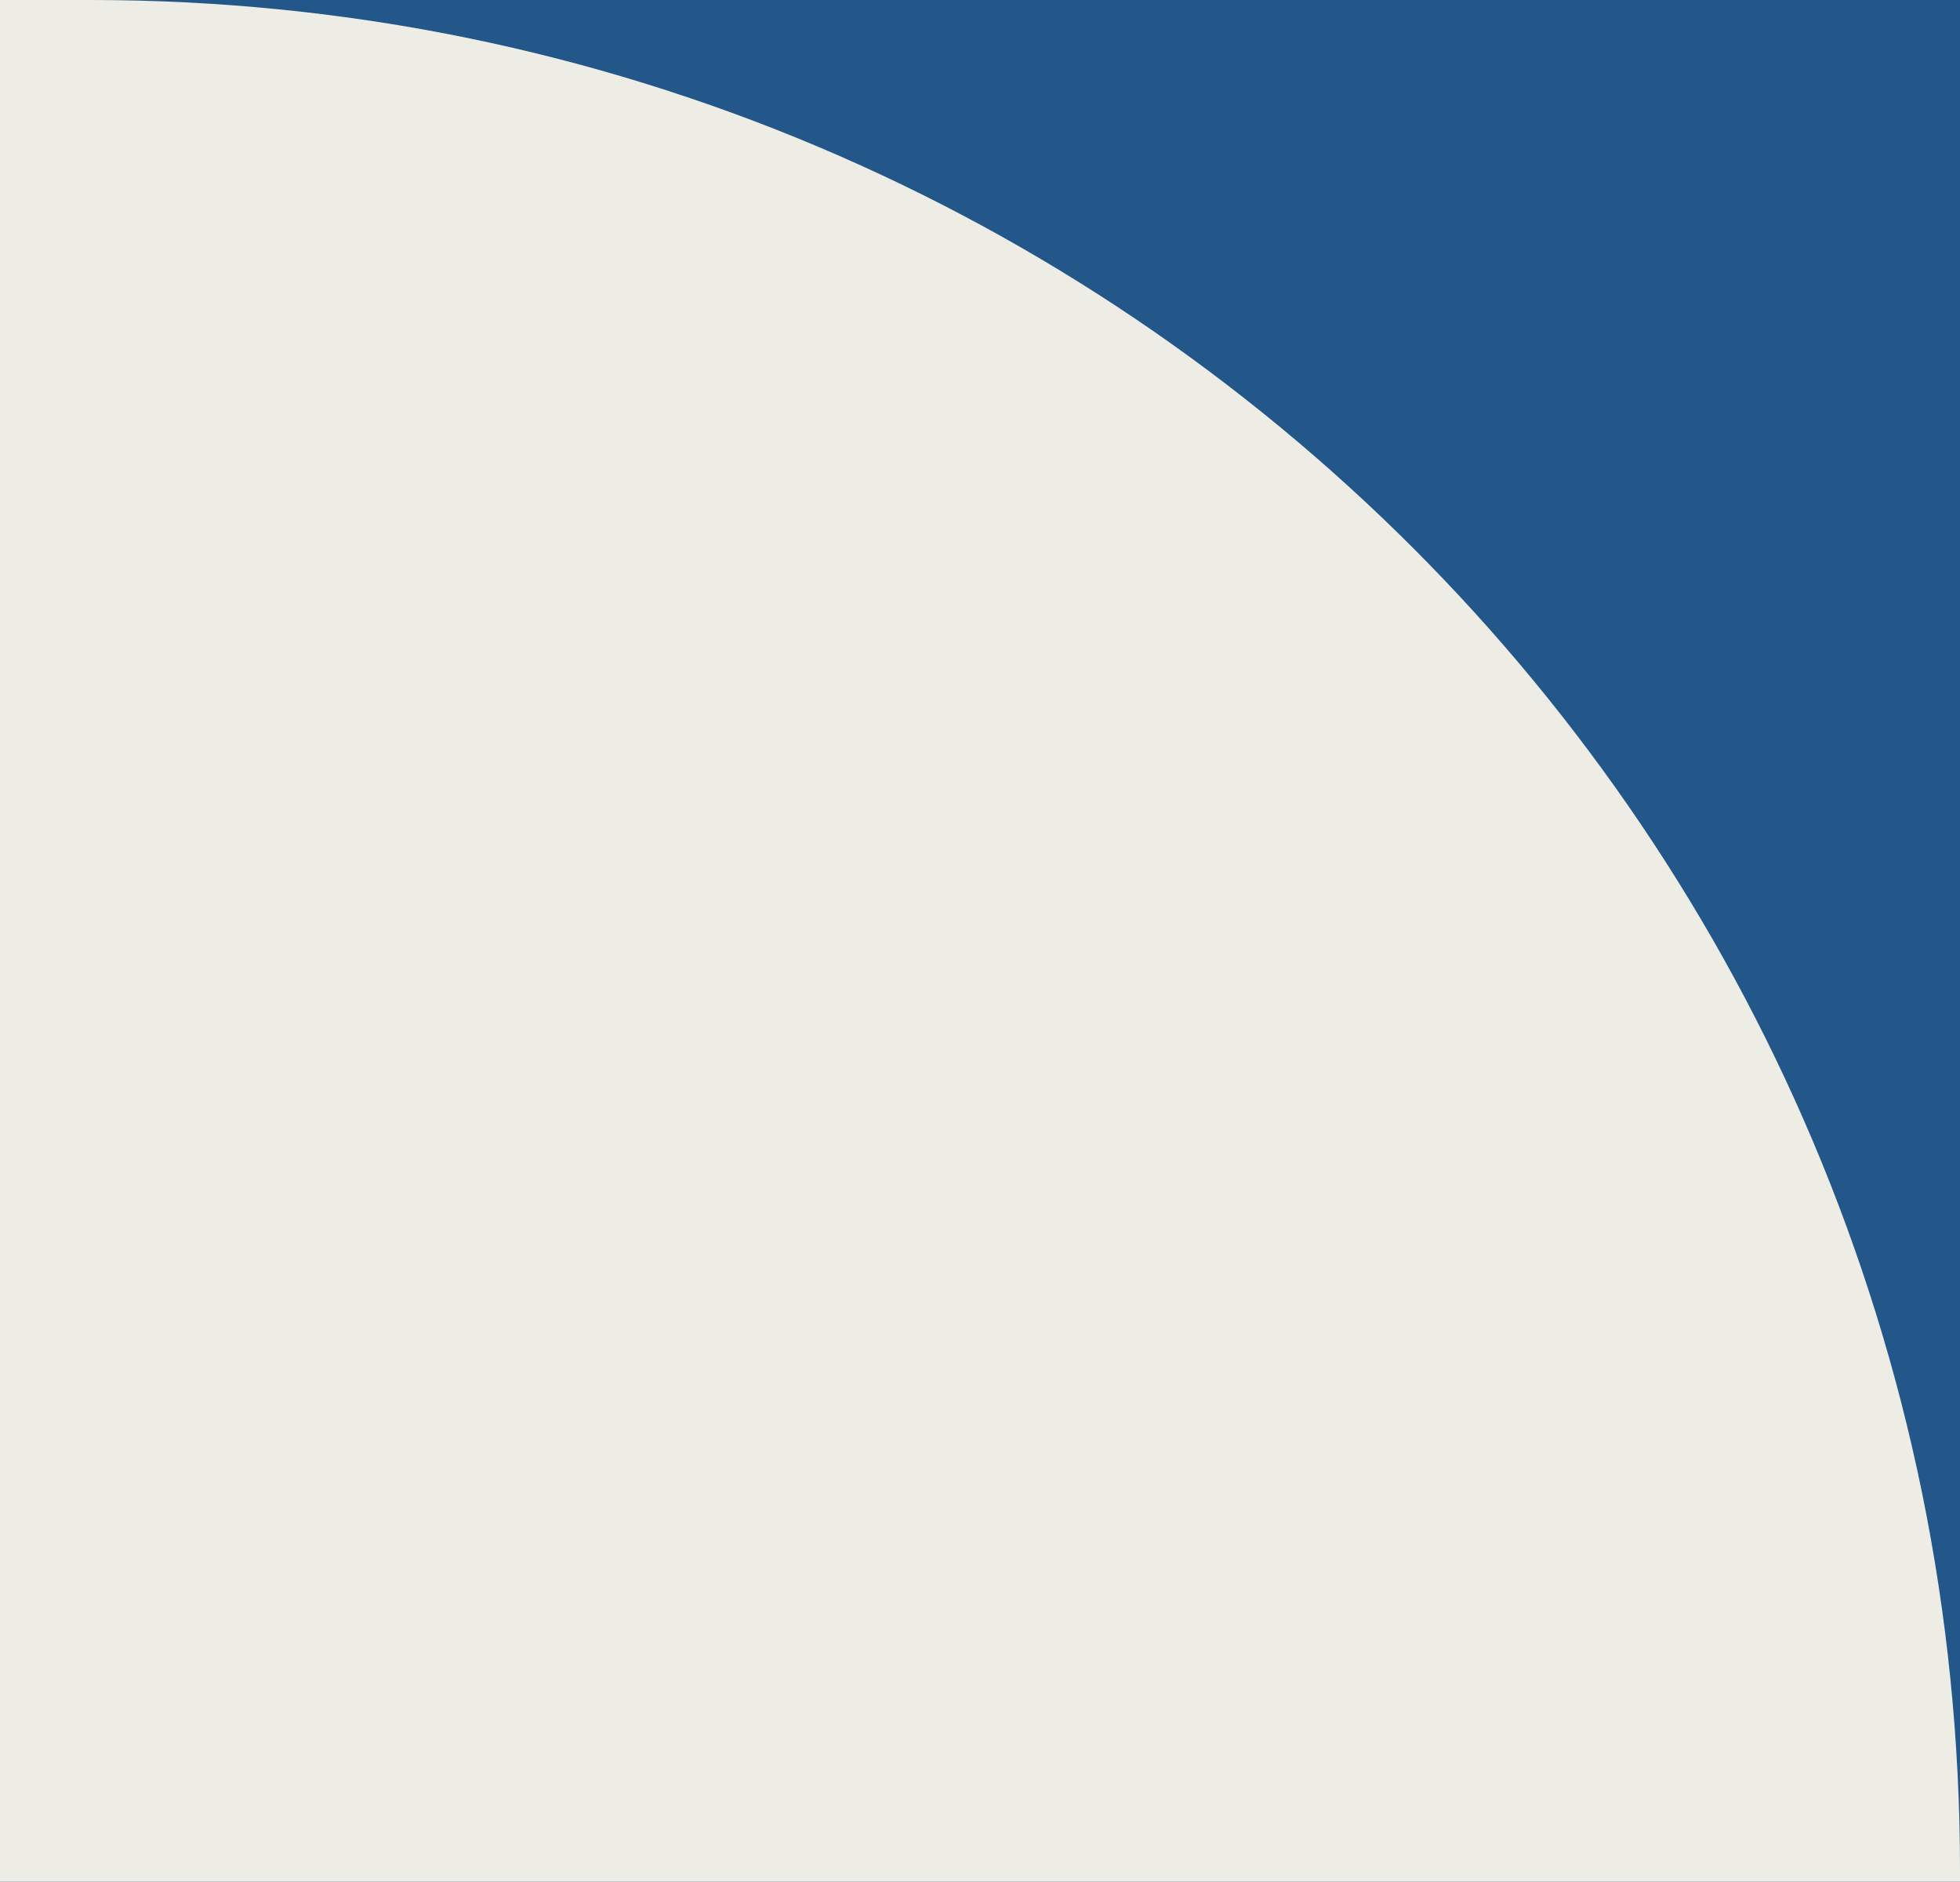 <?xml version="1.0" encoding="utf-8"?>
<!-- Generator: Adobe Illustrator 27.3.0, SVG Export Plug-In . SVG Version: 6.00 Build 0)  -->
<svg version="1.1" id="Calque_1" xmlns="http://www.w3.org/2000/svg" xmlns:xlink="http://www.w3.org/1999/xlink" x="0px" y="0px"
	 viewBox="0 0 324 311" style="enable-background:new 0 0 324 311;" xml:space="preserve">
<style type="text/css">
	.st0{fill:#235789;}
	.st1{fill:#EDEDE6;}
</style>
<rect id="Rectangle_2" x="-1596" y="-990" class="st0" width="1920" height="1354"/>
<path id="Rectangle_12" class="st1" d="M-1596,0H15c170.7,0,309,138.3,309,309v1993l0,0h-1920l0,0V0L-1596,0z"/>
</svg>
